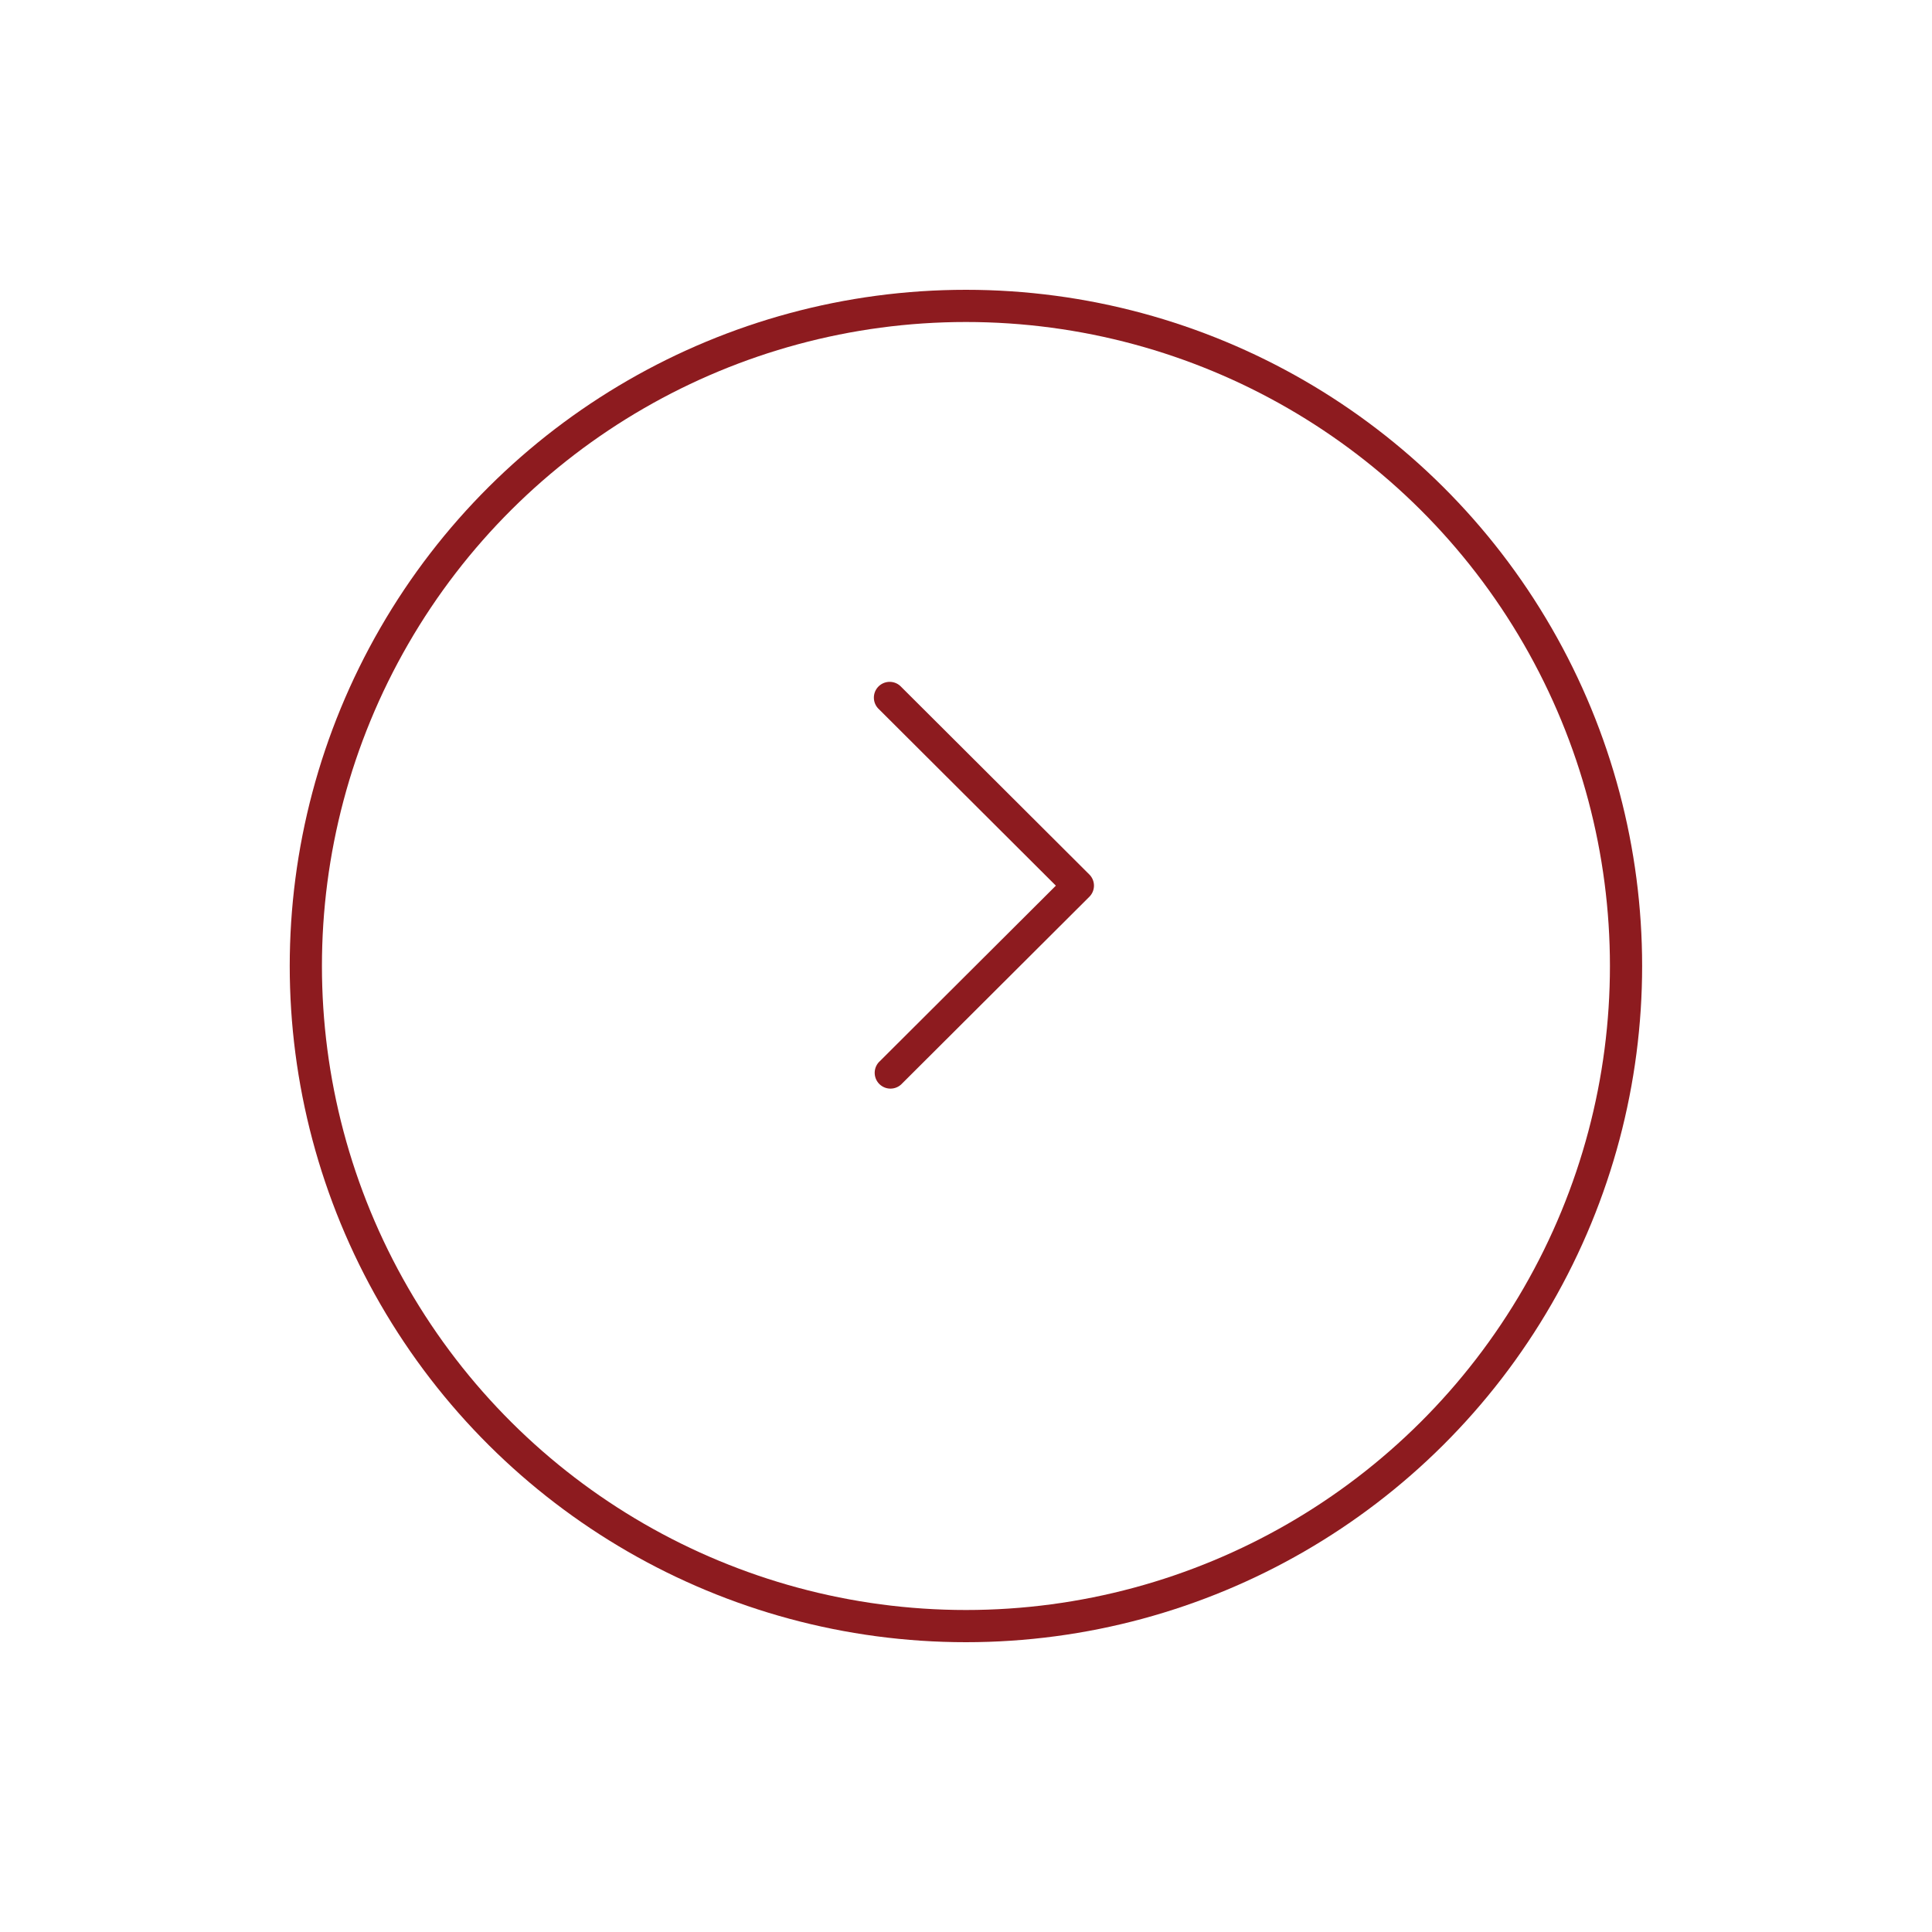 <svg xmlns="http://www.w3.org/2000/svg" xmlns:xlink="http://www.w3.org/1999/xlink" width="60" height="60" viewBox="0 0 60 60">
  <defs>
    <style>
      .cls-1 {
        fill: #8d1b1f;
      }

      .cls-2 {
        fill: #fff;
      }

      .cls-3 {
        filter: url(#Ellipse_571);
      }

      .cls-4 {
        filter: url(#Ellipse_325);
      }
    </style>
    <filter id="Ellipse_325" x="0" y="0" width="60" height="60" filterUnits="userSpaceOnUse">
      <feOffset dy="3" input="SourceAlpha"/>
      <feGaussianBlur stdDeviation="3" result="blur"/>
      <feFlood flood-opacity="0.078"/>
      <feComposite operator="in" in2="blur"/>
      <feComposite in="SourceGraphic"/>
    </filter>
    <filter id="Ellipse_571" x="1" y="1" width="58" height="58" filterUnits="userSpaceOnUse">
      <feOffset dy="3" input="SourceAlpha"/>
      <feGaussianBlur stdDeviation="3" result="blur-2"/>
      <feFlood flood-opacity="0.078"/>
      <feComposite operator="in" in2="blur-2"/>
      <feComposite in="SourceGraphic"/>
    </filter>
  </defs>
  <g id="Group_7245" data-name="Group 7245" transform="translate(819.368 -665) rotate(90)">
    <g class="cls-4" transform="matrix(0, -1, 1, 0, 665, 819.37)">
      <circle id="Ellipse_325-2" data-name="Ellipse 325" class="cls-1" cx="21" cy="21" r="21" transform="translate(9 48) rotate(-90)"/>
    </g>
    <g class="cls-3" transform="matrix(0, -1, 1, 0, 665, 819.37)">
      <circle id="Ellipse_571-2" data-name="Ellipse 571" class="cls-2" cx="20" cy="20" r="20" transform="translate(10 47) rotate(-90)"/>
    </g>
    <g id="Group_3195" data-name="Group 3195" transform="translate(686.189 792.216) rotate(-90)">
      <path id="Path_1335" data-name="Path 1335" class="cls-1" d="M6.678,5.969.836.143A.49.49,0,1,0,.144.836L5.639,6.316.144,11.795a.49.49,0,0,0,.692.693L6.678,6.662a.489.489,0,0,0,0-.693Z" transform="translate(0 0)"/>
    </g>
  </g>
</svg>

